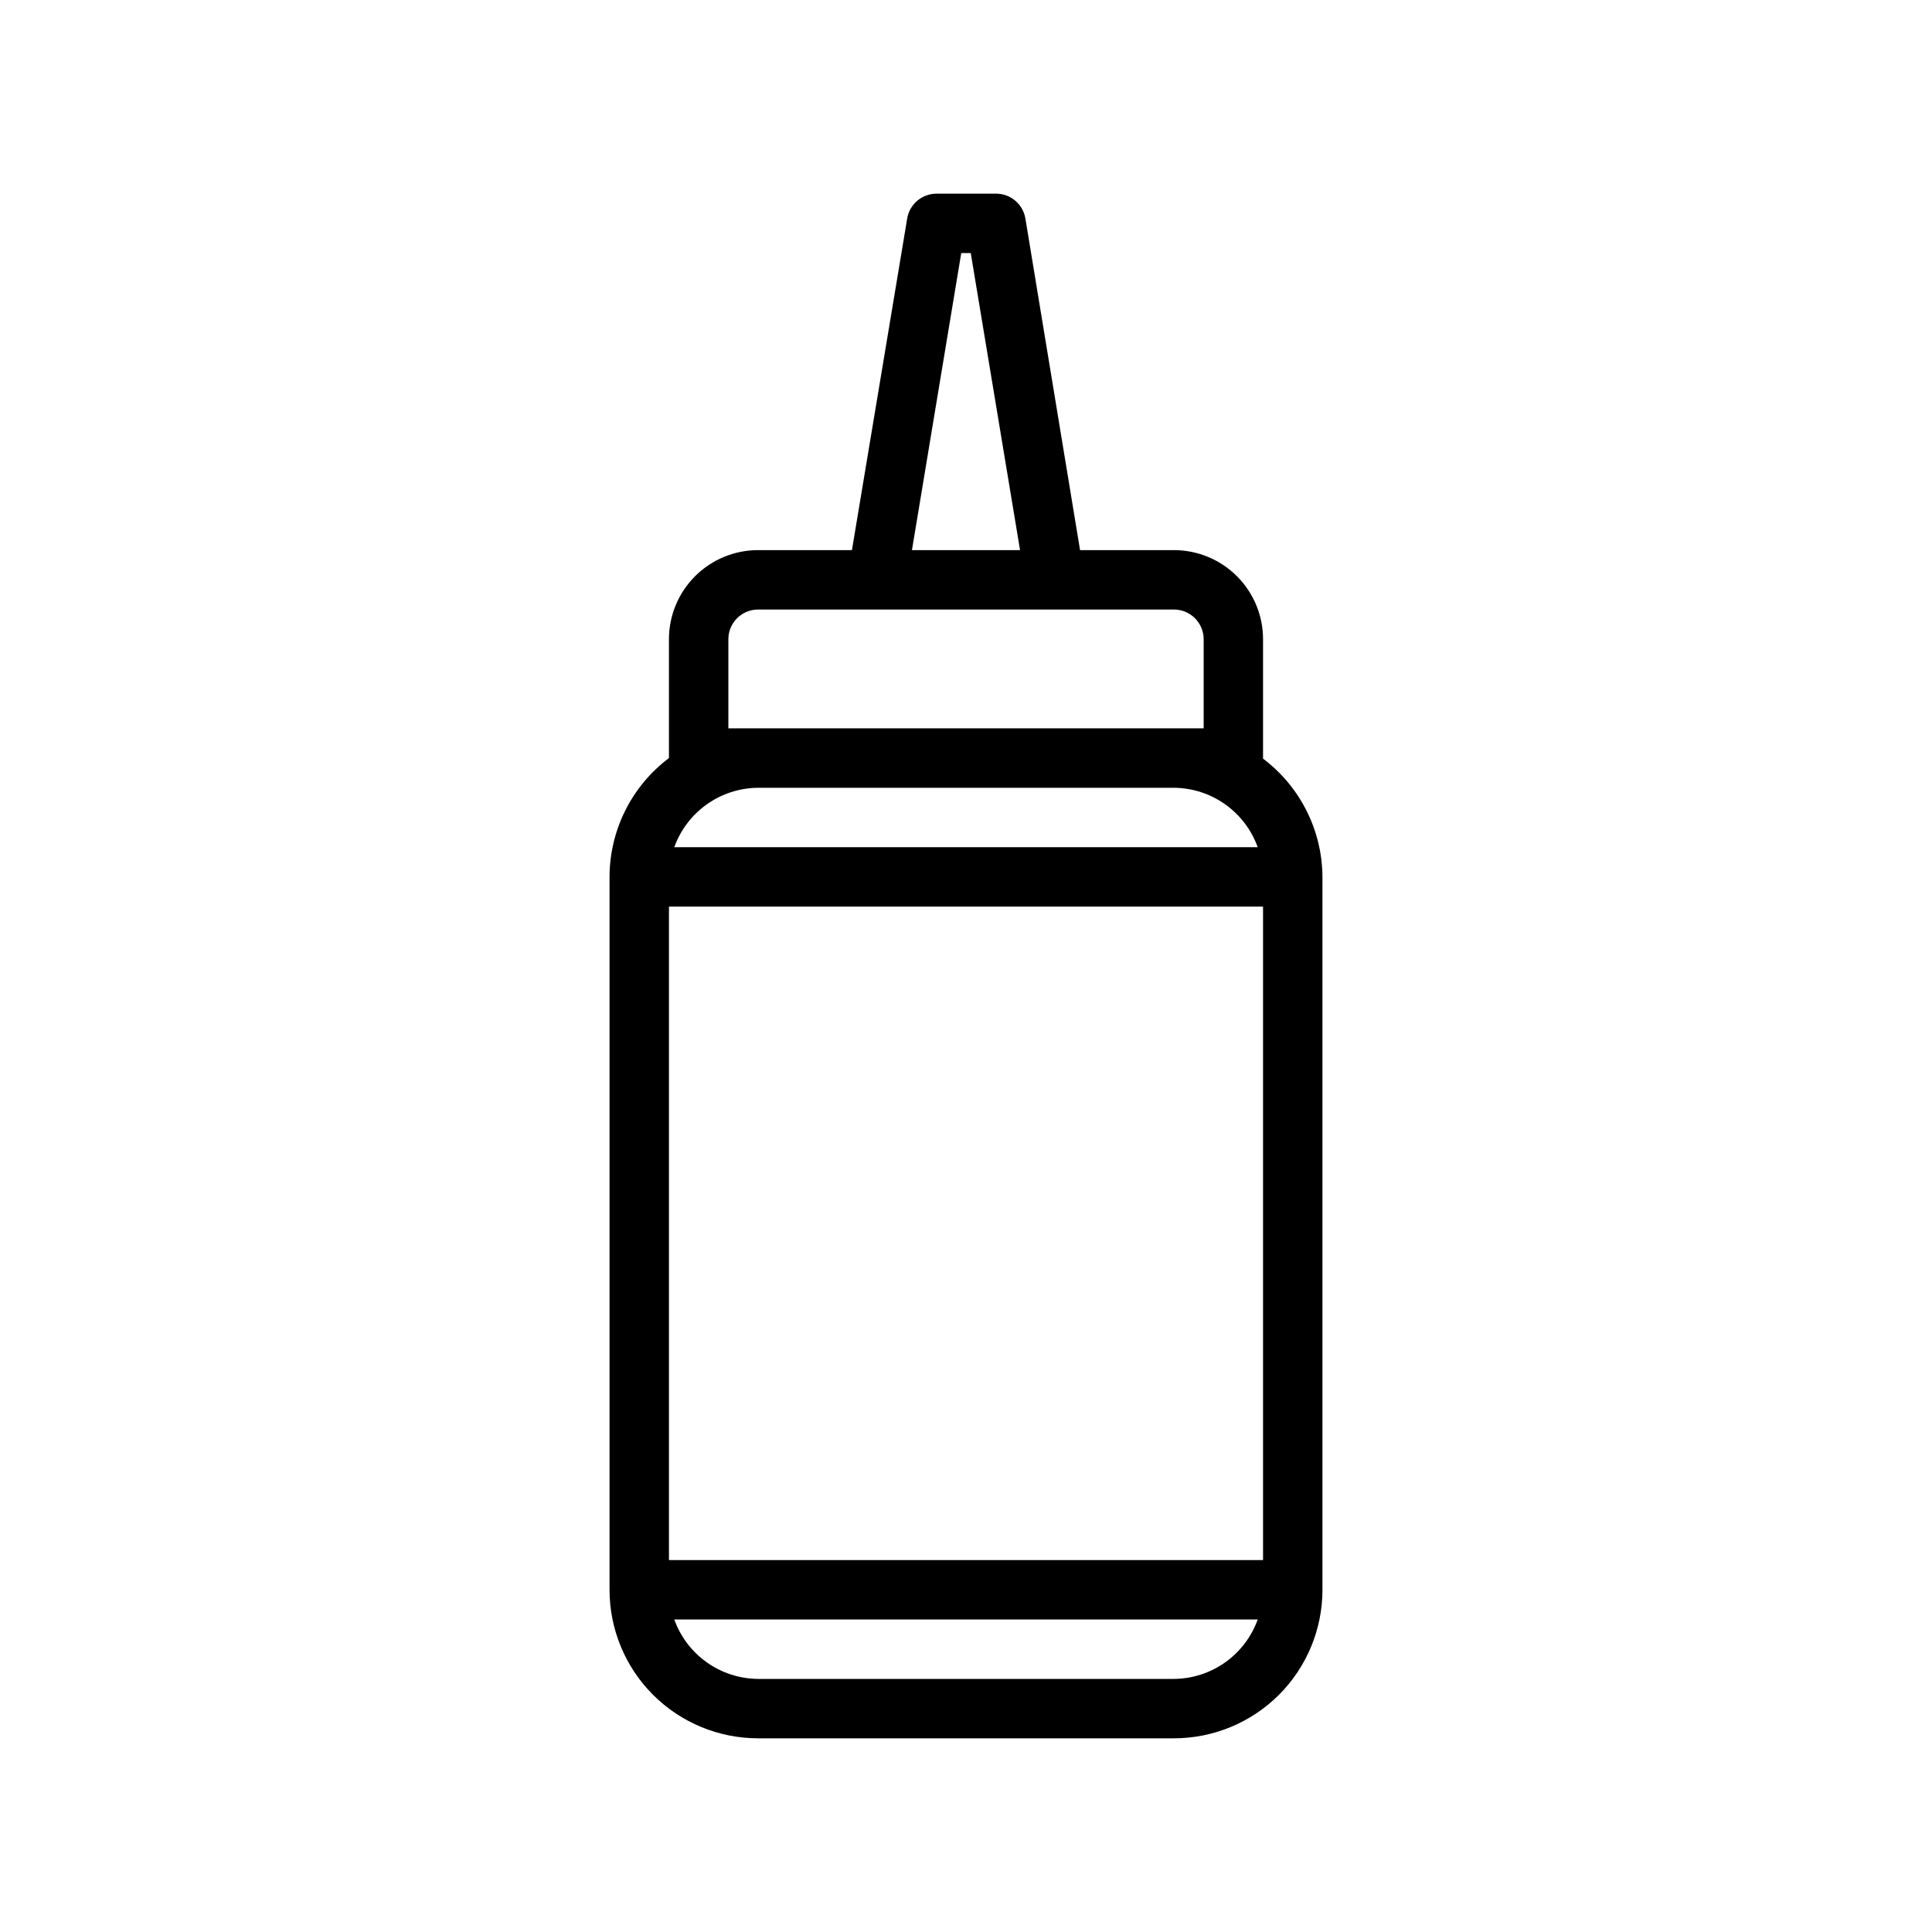 <?xml version="1.0" encoding="UTF-8"?>
<!-- Uploaded to: ICON Repo, www.svgrepo.com, Generator: ICON Repo Mixer Tools -->
<svg fill="#000000" width="800px" height="800px" version="1.1" viewBox="144 144 512 512" xmlns="http://www.w3.org/2000/svg">
 <path d="m478.72 345.05v-31.488c0.043-6.289-2.426-12.336-6.859-16.801-4.434-4.461-10.465-6.973-16.758-6.973h-24.875l-14.484-87.852c-0.625-3.848-3.973-6.66-7.871-6.613h-15.746c-3.84 0.027-7.098 2.824-7.715 6.613l-14.641 87.852h-24.875c-6.262 0-12.27 2.488-16.699 6.918-4.43 4.43-6.918 10.438-6.918 16.699v31.488c-9.891 7.449-15.719 19.105-15.742 31.488v188.93c0 10.438 4.144 20.449 11.527 27.832 7.383 7.379 17.395 11.527 27.832 11.527h110.21c10.441 0 20.453-4.148 27.832-11.527 7.383-7.383 11.527-17.395 11.527-27.832v-188.93c-0.07-12.328-5.894-23.914-15.742-31.332zm-157.44 212.39v-173.18h157.44v173.18zm23.617-204.67h110.21c4.867 0.035 9.605 1.566 13.578 4.383 3.969 2.816 6.977 6.781 8.621 11.363h-154.61c1.645-4.582 4.652-8.547 8.625-11.363 3.969-2.816 8.707-4.348 13.574-4.383zm53.844-141.7h2.519l13.066 78.719h-28.652zm-61.715 125.95v-23.617c0-4.348 3.523-7.871 7.871-7.871h110.21c2.09 0 4.09 0.828 5.566 2.305 1.477 1.477 2.309 3.481 2.309 5.566v23.617zm118.08 251.91h-110.21l-0.004-0.004c-4.867-0.035-9.605-1.562-13.574-4.379-3.973-2.816-6.981-6.781-8.625-11.363h154.61c-1.645 4.582-4.652 8.547-8.621 11.363-3.973 2.816-8.711 4.344-13.578 4.379z"/>
</svg>